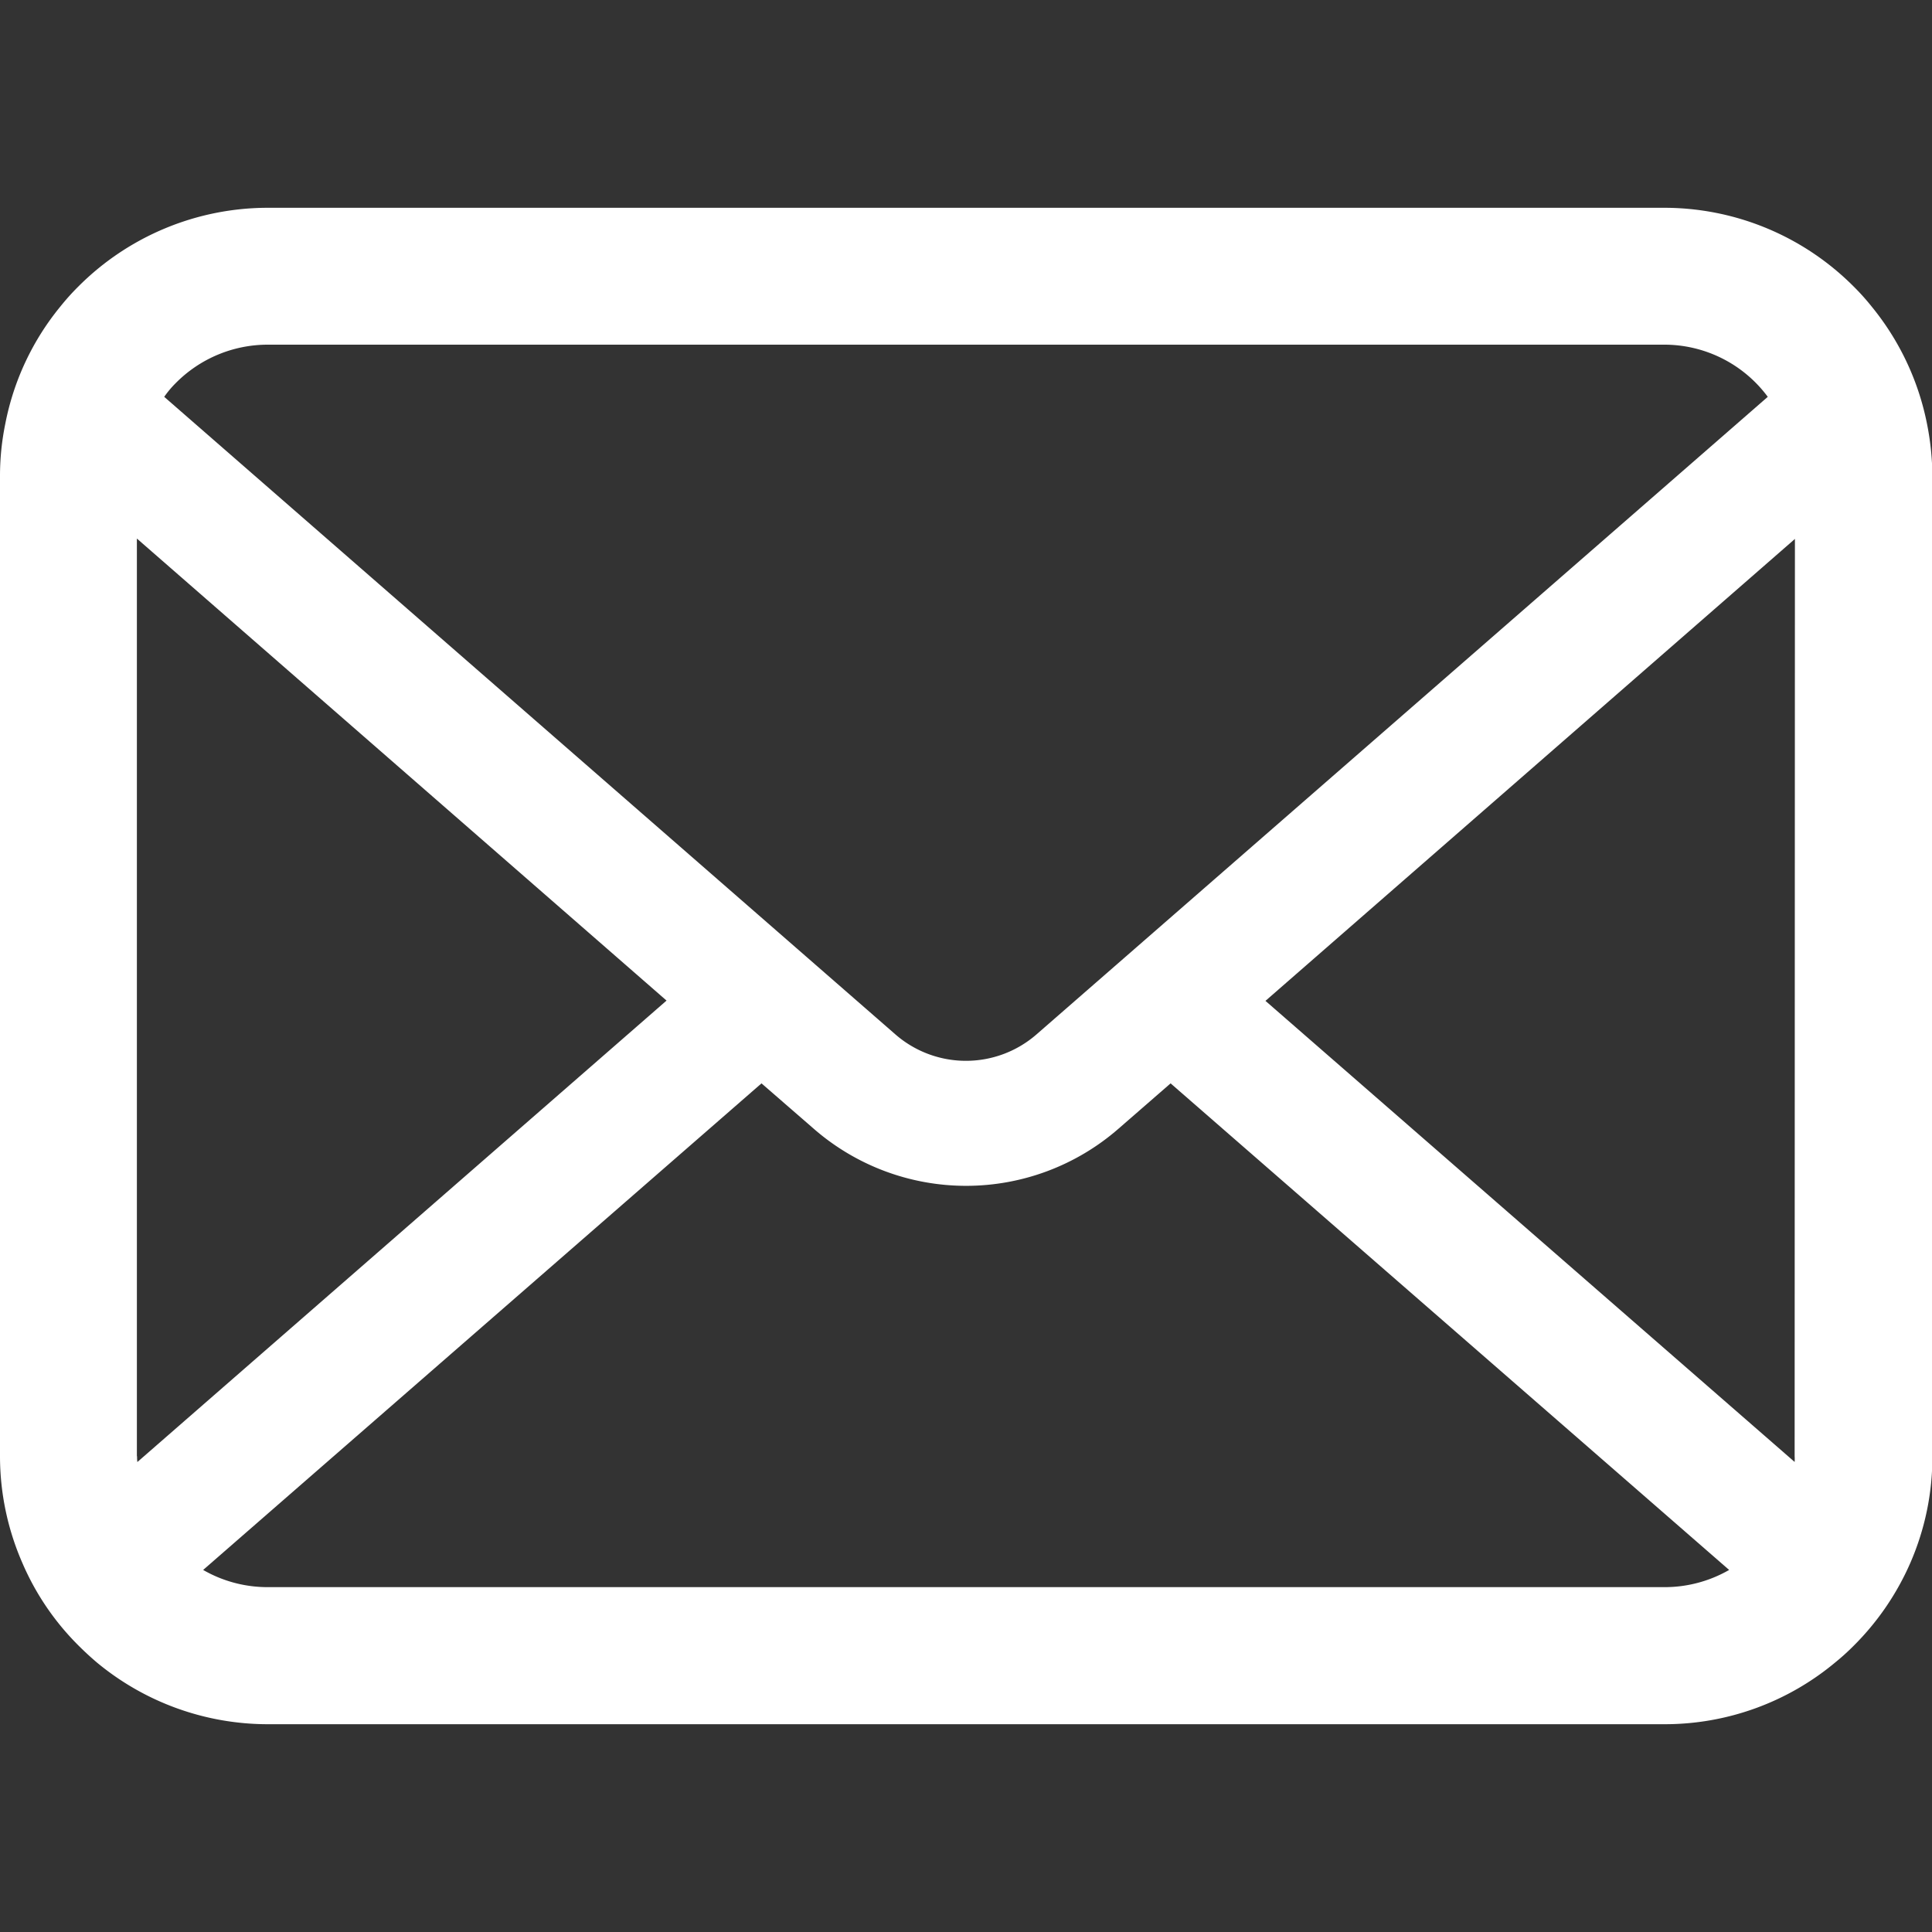 <svg xmlns="http://www.w3.org/2000/svg" xmlns:xlink="http://www.w3.org/1999/xlink" width="20" height="20" viewBox="0 0 20 20">
  <rect x="0" y="0" width="20" height="20" fill="#333333" stroke="none"/>
  <defs>
    <clipPath id="clip-path">
      <rect id="長方形_77" data-name="長方形 77" width="20" height="20" transform="translate(312 74)" fill="#fff"/>
    </clipPath>
  </defs>
  <g id="ico_mail" transform="translate(-312 -74)" clip-path="url(#clip-path)">
    <g id="_i_icon_12533_icon_125330" transform="translate(312 76.151)">
      <path id="パス_59" data-name="パス 59" d="M19.948,4.278a2.767,2.767,0,0,0-.573-1.213,2.385,2.385,0,0,0-.188-.209,2.768,2.768,0,0,0-1.961-.813H2.774a2.772,2.772,0,0,0-1.961.813,2.436,2.436,0,0,0-.188.209,2.734,2.734,0,0,0-.57,1.213A2.683,2.683,0,0,0,0,4.818v10.15a2.758,2.758,0,0,0,.23,1.1,2.719,2.719,0,0,0,.583.859c.062.062.124.119.191.176a2.772,2.772,0,0,0,1.77.638H17.226A2.754,2.754,0,0,0,19,17.1a2.4,2.4,0,0,0,.191-.173,2.776,2.776,0,0,0,.586-.859v0a2.745,2.745,0,0,0,.227-1.1V4.818A2.851,2.851,0,0,0,19.948,4.278ZM1.817,3.86a1.34,1.34,0,0,1,.958-.4H17.226A1.333,1.333,0,0,1,18.3,4L10.73,10.6a1.112,1.112,0,0,1-1.461,0L1.7,4A1.024,1.024,0,0,1,1.817,3.86Zm-.4,11.107v-9.5L6.9,10.25,1.422,15.027A.405.405,0,0,1,1.419,14.967Zm15.806,1.355H2.774a1.336,1.336,0,0,1-.671-.178l5.78-5.037.54.469a2.4,2.4,0,0,0,3.156,0l.539-.469L17.9,16.144A1.338,1.338,0,0,1,17.226,16.322Zm1.355-1.355a.423.423,0,0,1,0,.059L13.1,10.253l5.481-4.782Z" transform="translate(0 -2.043)" fill="#fff"/>
    </g>
  </g>
</svg>
